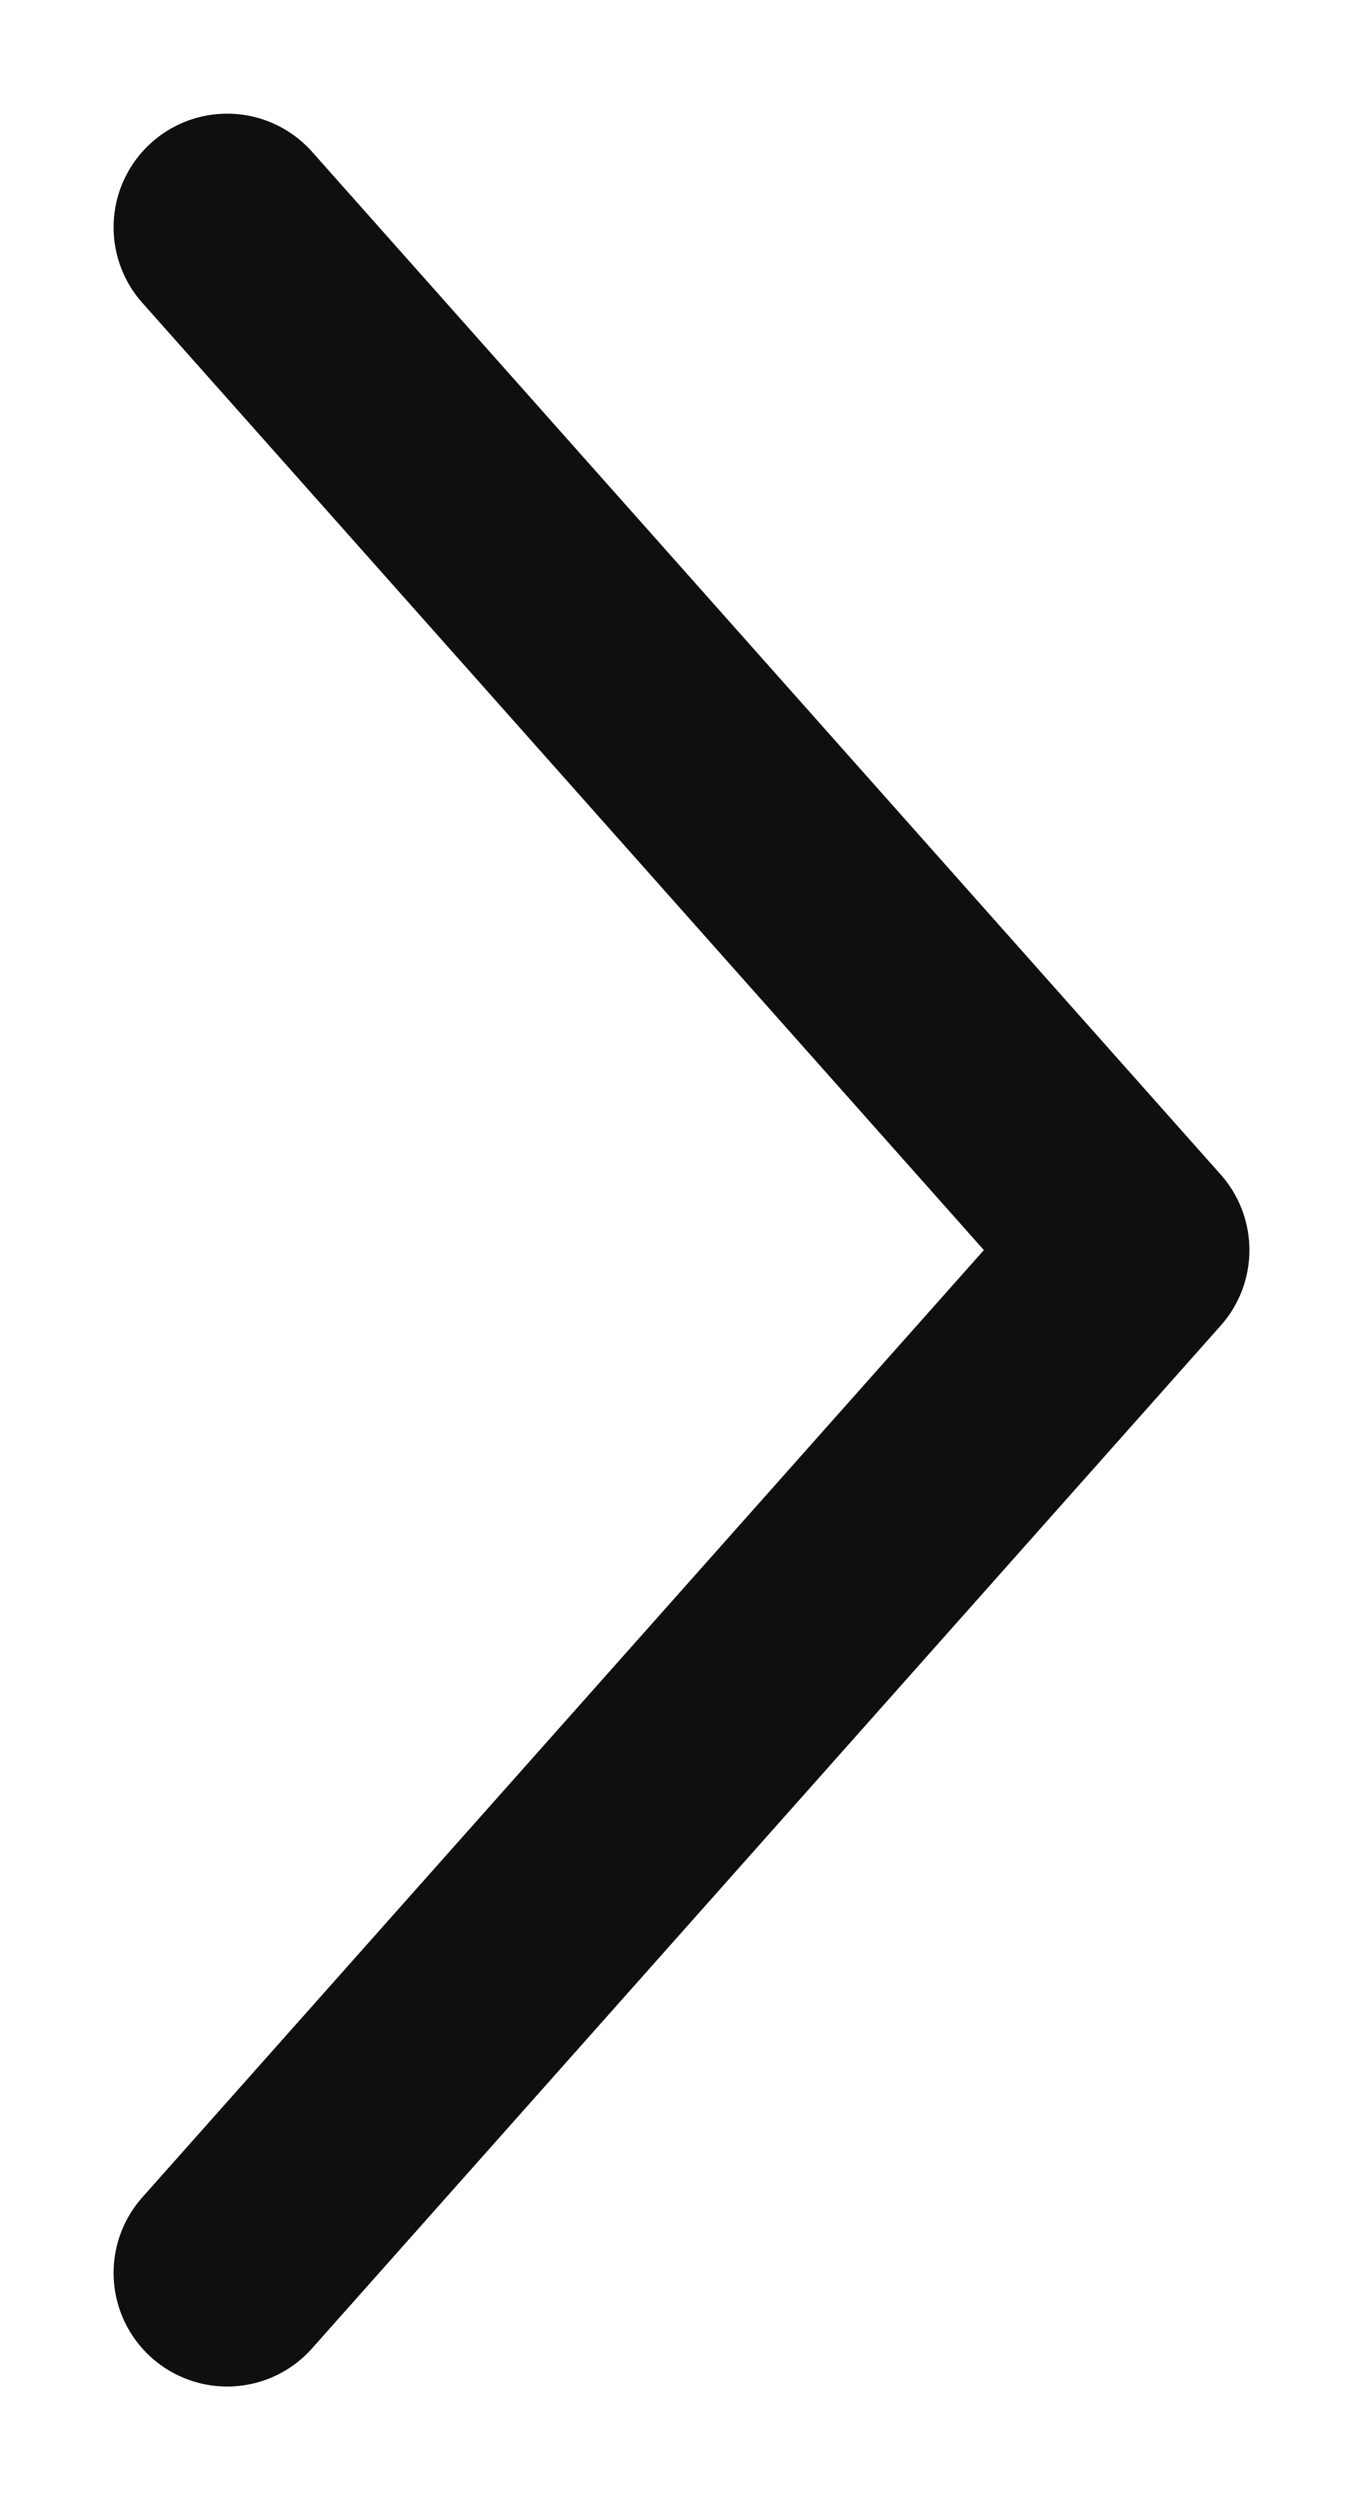 <svg width="6" height="11" viewBox="0 0 6 11" fill="none" xmlns="http://www.w3.org/2000/svg">
  <path d="M1 10L5 5.5L1 1" stroke="#0F0F0F" stroke-linecap="round" stroke-linejoin="round"></path>
</svg>